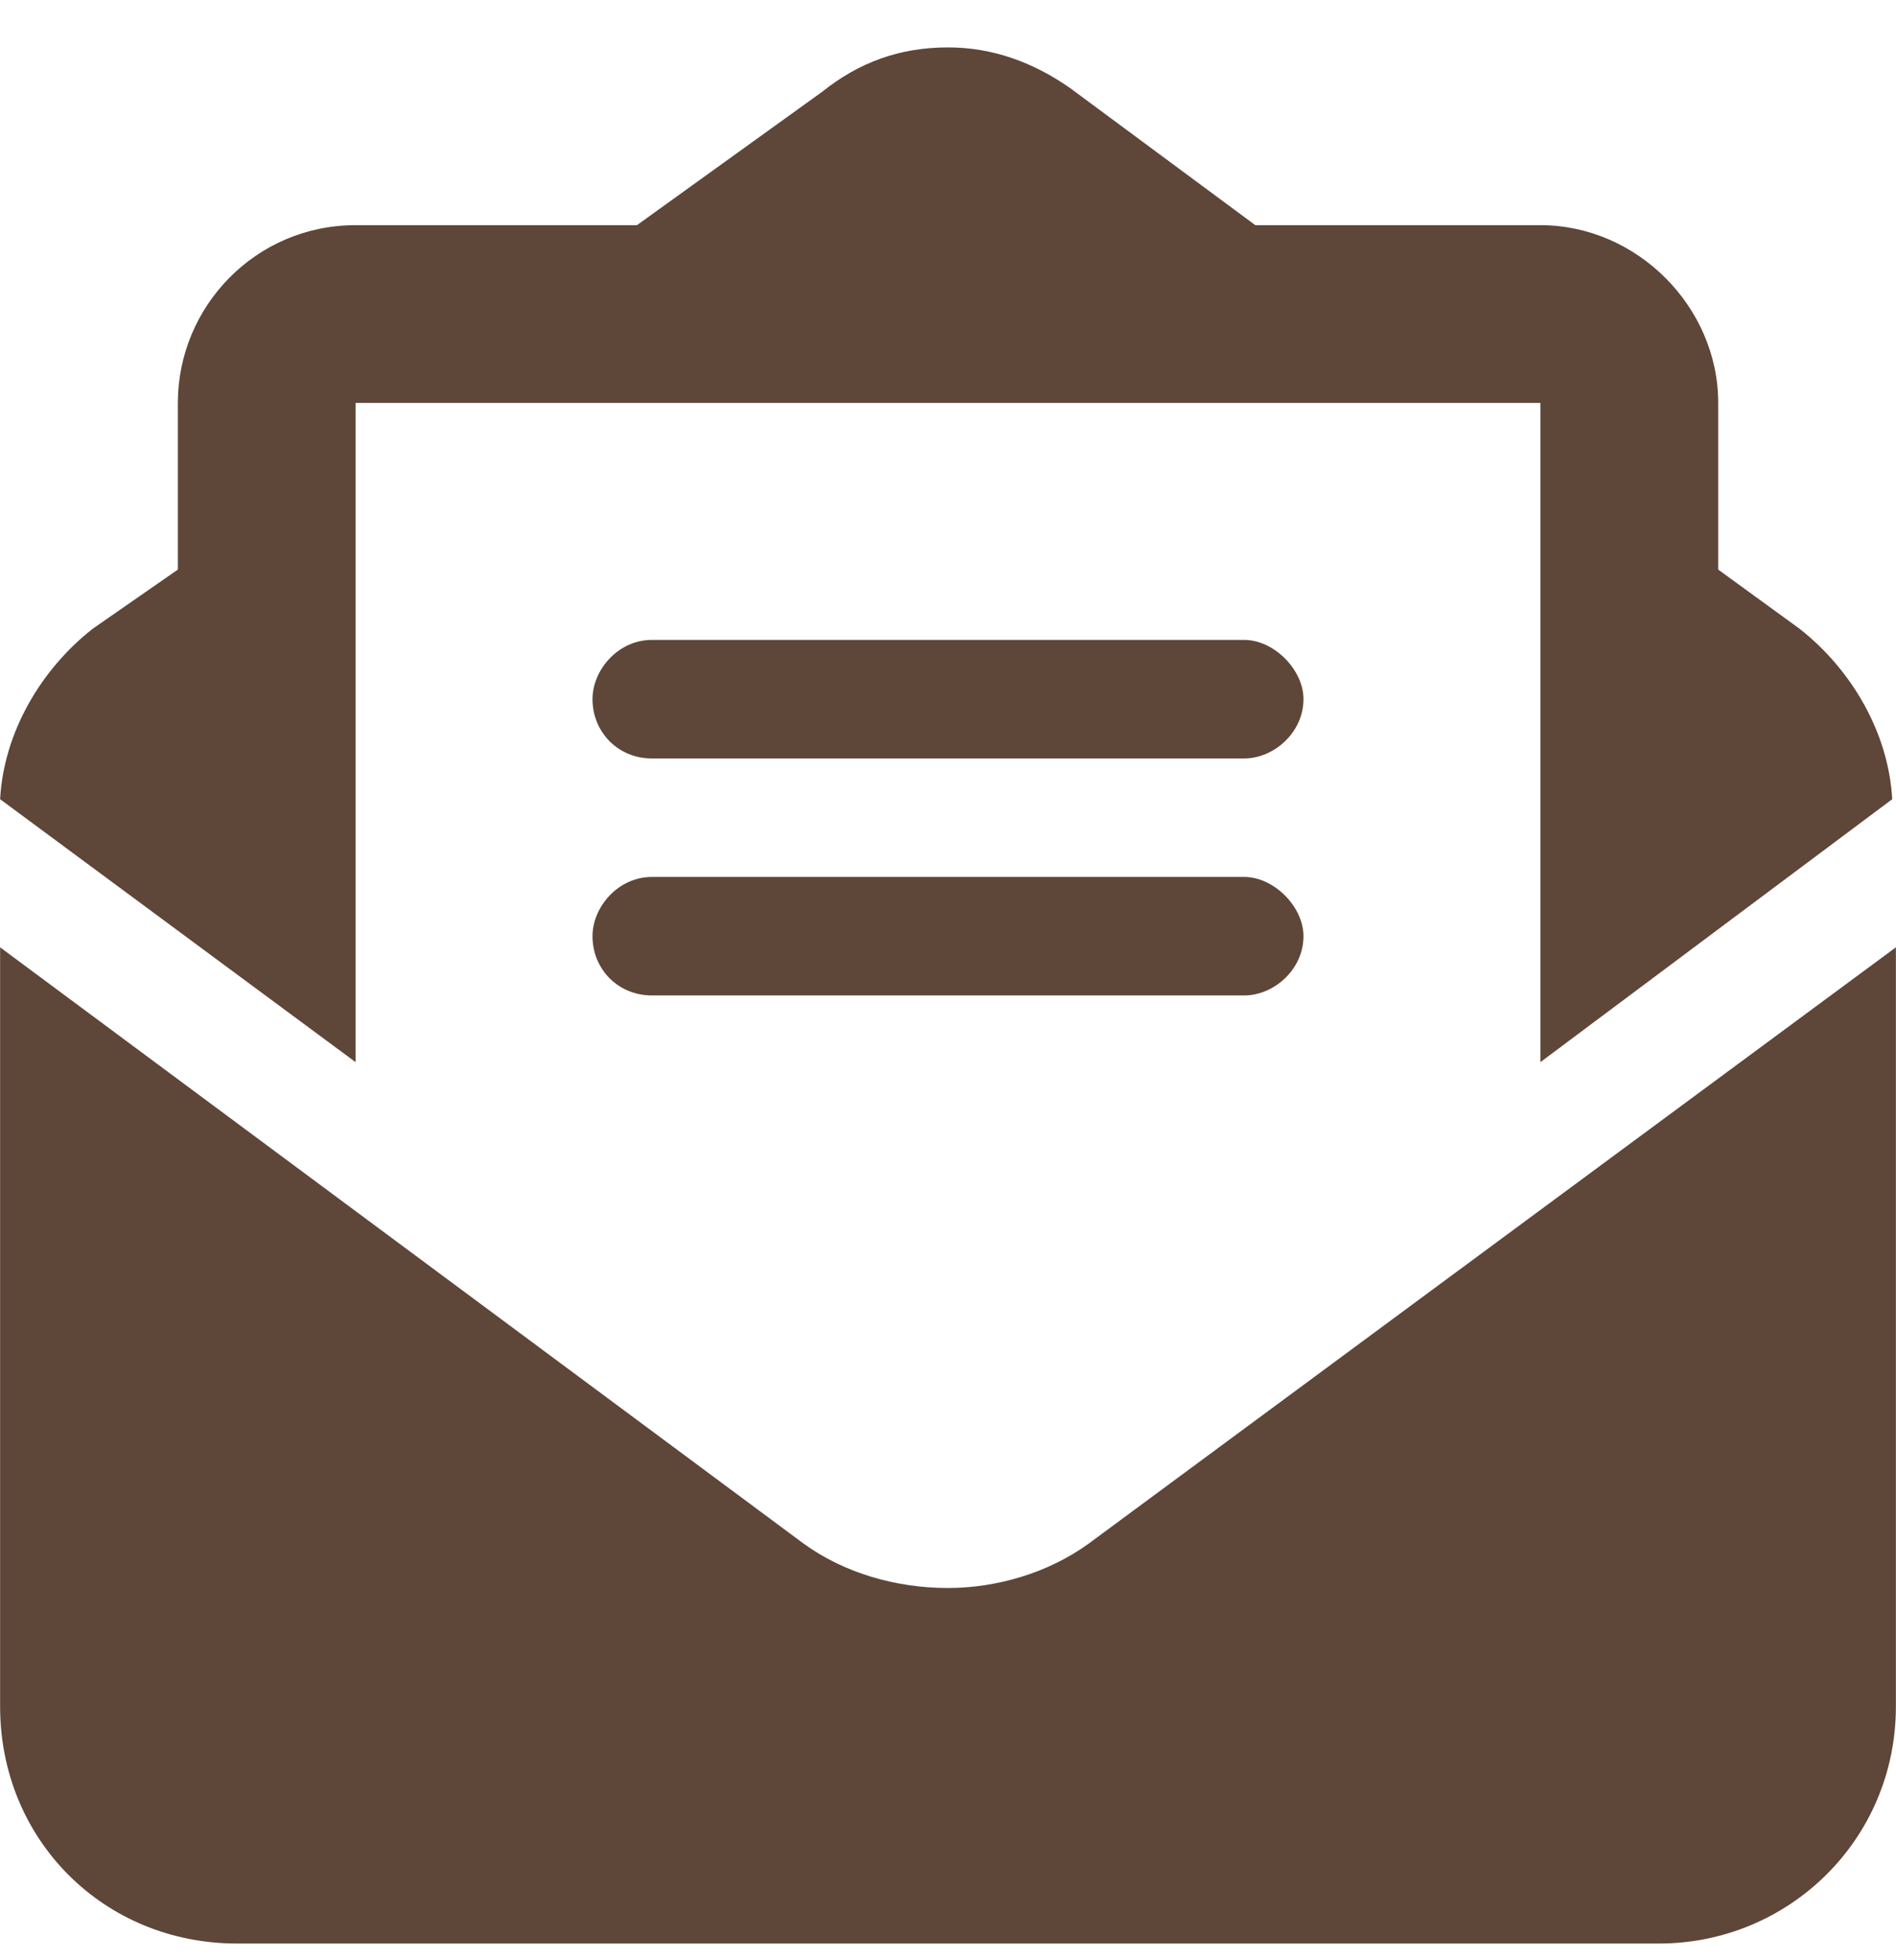 <?xml version="1.0" encoding="UTF-8"?> <svg xmlns="http://www.w3.org/2000/svg" viewBox="0 0 35.00 36.17" data-guides="{&quot;vertical&quot;:[],&quot;horizontal&quot;:[]}"><path fill="#5e4638" stroke="none" fill-opacity="1" stroke-width="1" stroke-opacity="1" id="tSvg630016fba8" title="Path 2" d="M14.698 7.437C13.08 7.437 11.462 7.437 9.845 7.437C9.002 7.437 8.159 7.437 7.315 7.437C7.065 7.437 6.814 7.437 6.564 7.437C6.564 7.642 6.564 7.847 6.564 8.052C6.564 8.941 6.564 9.829 6.564 10.718C6.564 11.652 6.564 12.586 6.564 13.52C6.564 15.548 6.564 17.576 6.564 19.604C4.376 17.986 2.189 16.368 0.002 14.751C0.07 13.52 0.753 12.358 1.71 11.606C2.235 11.242 2.759 10.877 3.283 10.513C3.283 9.487 3.283 8.462 3.283 7.437C3.283 5.66 4.718 4.156 6.564 4.156C8.295 4.156 10.027 4.156 11.758 4.156C12.898 3.336 14.037 2.515 15.176 1.695C15.86 1.148 16.611 0.875 17.5 0.875C18.32 0.875 19.072 1.148 19.756 1.627C20.895 2.47 22.034 3.313 23.173 4.156C24.928 4.156 26.682 4.156 28.436 4.156C30.214 4.156 31.718 5.66 31.718 7.437C31.718 8.462 31.718 9.487 31.718 10.513C32.219 10.877 32.72 11.242 33.221 11.606C34.178 12.358 34.862 13.52 34.93 14.751C32.766 16.368 30.601 17.986 28.436 19.604C28.436 17.576 28.436 15.548 28.436 13.52C28.436 12.586 28.436 11.652 28.436 10.718C28.436 9.829 28.436 8.941 28.436 8.052C28.436 7.847 28.436 7.642 28.436 7.437C28.163 7.437 27.89 7.437 27.616 7.437C26.796 7.437 25.976 7.437 25.156 7.437C23.515 7.437 21.875 7.437 20.234 7.437C18.389 7.437 16.543 7.437 14.698 7.437ZM0.002 31.497C0.002 26.826 0.002 22.156 0.002 17.485C4.946 21.153 9.89 24.821 14.834 28.49C15.586 29.036 16.543 29.31 17.5 29.31C18.389 29.31 19.346 29.036 20.098 28.49C25.064 24.821 30.031 21.153 34.998 17.485C34.998 22.156 34.998 26.826 34.998 31.497C34.998 33.958 33.016 35.872 30.624 35.872C21.875 35.872 13.125 35.872 4.376 35.872C1.915 35.872 0.002 33.958 0.002 31.497ZM12.032 11.811C15.677 11.811 19.323 11.811 22.968 11.811C23.515 11.811 24.062 12.358 24.062 12.905C24.062 13.52 23.515 13.999 22.968 13.999C19.323 13.999 15.677 13.999 12.032 13.999C11.417 13.999 10.938 13.52 10.938 12.905C10.938 12.358 11.417 11.811 12.032 11.811ZM12.032 16.186C15.677 16.186 19.323 16.186 22.968 16.186C23.515 16.186 24.062 16.733 24.062 17.28C24.062 17.895 23.515 18.373 22.968 18.373C19.323 18.373 15.677 18.373 12.032 18.373C11.417 18.373 10.938 17.895 10.938 17.28C10.938 16.733 11.417 16.186 12.032 16.186Z"></path><defs></defs></svg> 